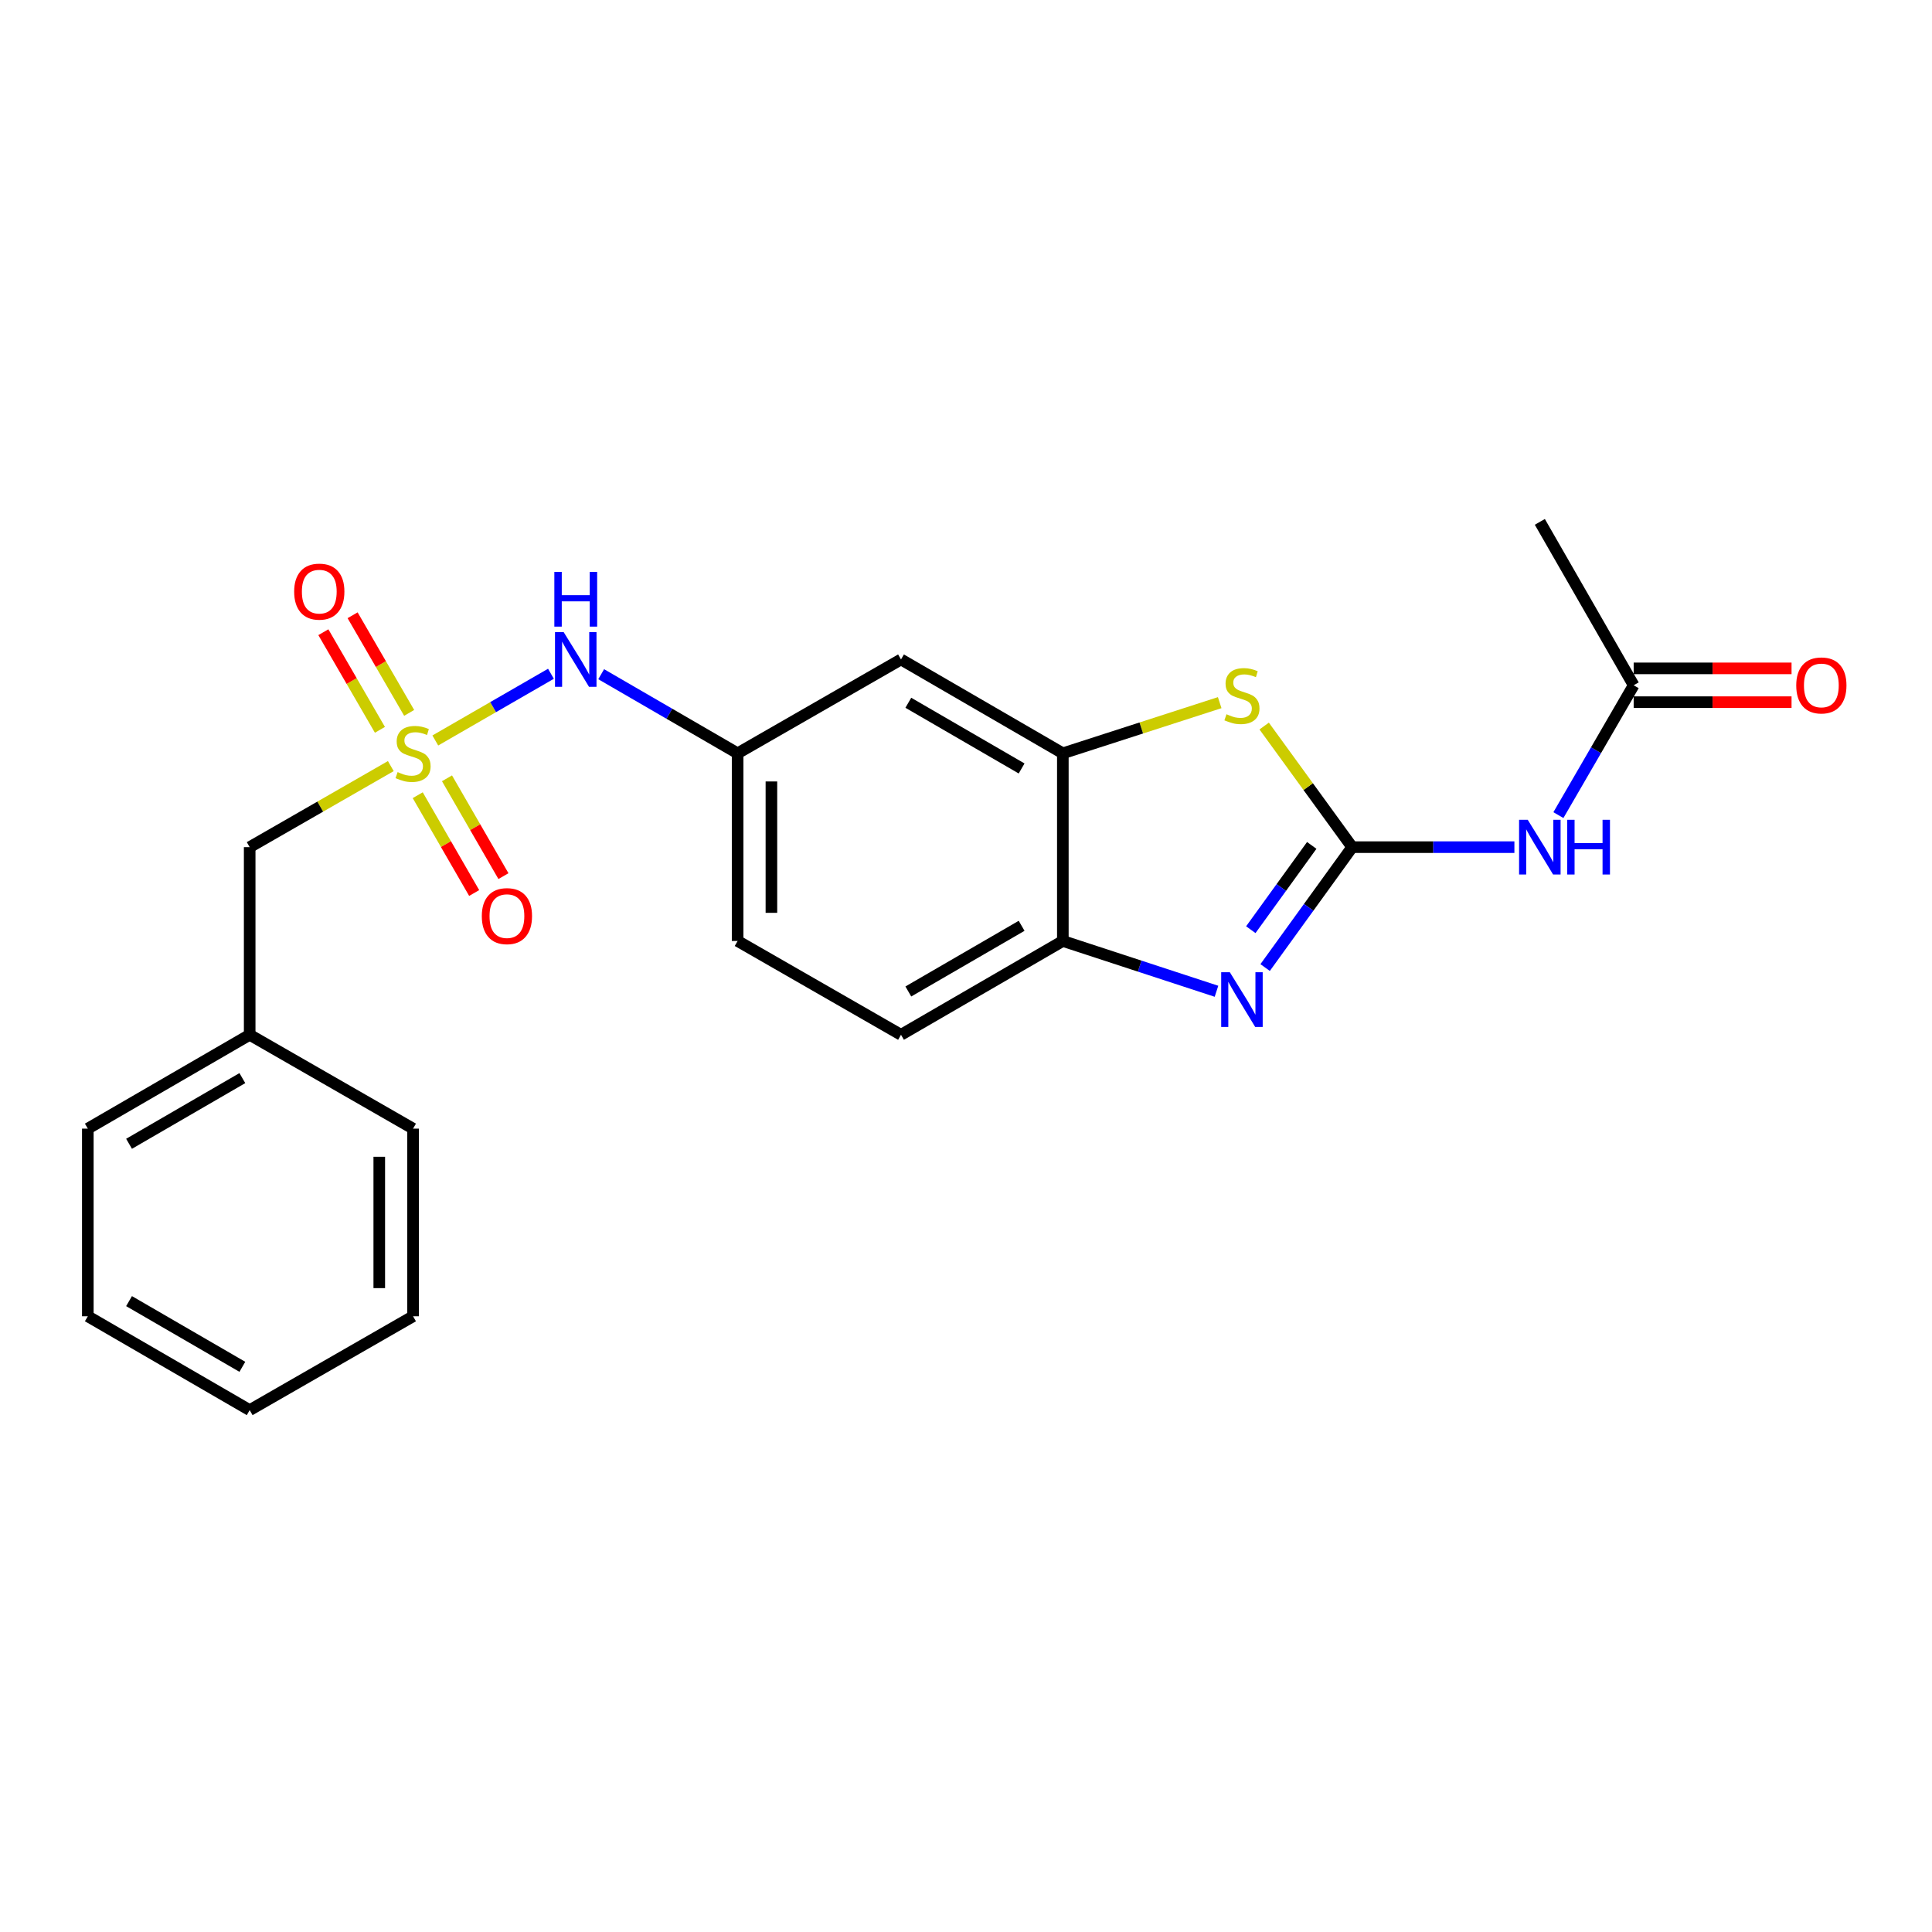 <?xml version='1.0' encoding='iso-8859-1'?>
<svg version='1.1' baseProfile='full'
              xmlns='http://www.w3.org/2000/svg'
                      xmlns:rdkit='http://www.rdkit.org/xml'
                      xmlns:xlink='http://www.w3.org/1999/xlink'
                  xml:space='preserve'
width='1000px' height='1000px' viewBox='0 0 1000 1000'>
<!-- END OF HEADER -->
<rect style='opacity:1.0;fill:#FFFFFF;stroke:none' width='1000' height='1000' x='0' y='0'> </rect>
<path class='bond-1' d='M 699.893,438.484 L 677.36,469.643' style='fill:none;fill-rule:evenodd;stroke:#000000;stroke-width:6px;stroke-linecap:butt;stroke-linejoin:miter;stroke-opacity:1' />
<path class='bond-1' d='M 677.36,469.643 L 654.828,500.801' style='fill:none;fill-rule:evenodd;stroke:#0000FF;stroke-width:6px;stroke-linecap:butt;stroke-linejoin:miter;stroke-opacity:1' />
<path class='bond-1' d='M 678.958,437.581 L 663.186,459.392' style='fill:none;fill-rule:evenodd;stroke:#000000;stroke-width:6px;stroke-linecap:butt;stroke-linejoin:miter;stroke-opacity:1' />
<path class='bond-1' d='M 663.186,459.392 L 647.413,481.203' style='fill:none;fill-rule:evenodd;stroke:#0000FF;stroke-width:6px;stroke-linecap:butt;stroke-linejoin:miter;stroke-opacity:1' />
<path class='bond-2' d='M 699.893,438.484 L 677.114,407.143' style='fill:none;fill-rule:evenodd;stroke:#000000;stroke-width:6px;stroke-linecap:butt;stroke-linejoin:miter;stroke-opacity:1' />
<path class='bond-2' d='M 677.114,407.143 L 654.334,375.803' style='fill:none;fill-rule:evenodd;stroke:#CCCC00;stroke-width:6px;stroke-linecap:butt;stroke-linejoin:miter;stroke-opacity:1' />
<path class='bond-3' d='M 699.893,438.484 L 741.87,438.484' style='fill:none;fill-rule:evenodd;stroke:#000000;stroke-width:6px;stroke-linecap:butt;stroke-linejoin:miter;stroke-opacity:1' />
<path class='bond-3' d='M 741.87,438.484 L 783.848,438.484' style='fill:none;fill-rule:evenodd;stroke:#0000FF;stroke-width:6px;stroke-linecap:butt;stroke-linejoin:miter;stroke-opacity:1' />
<path class='bond-0' d='M 225.312,383.272 L 255.242,366.006' style='fill:none;fill-rule:evenodd;stroke:#CCCC00;stroke-width:6px;stroke-linecap:butt;stroke-linejoin:miter;stroke-opacity:1' />
<path class='bond-0' d='M 255.242,366.006 L 285.171,348.739' style='fill:none;fill-rule:evenodd;stroke:#0000FF;stroke-width:6px;stroke-linecap:butt;stroke-linejoin:miter;stroke-opacity:1' />
<path class='bond-9' d='M 211.785,368.987 L 197.145,343.724' style='fill:none;fill-rule:evenodd;stroke:#CCCC00;stroke-width:6px;stroke-linecap:butt;stroke-linejoin:miter;stroke-opacity:1' />
<path class='bond-9' d='M 197.145,343.724 L 182.506,318.46' style='fill:none;fill-rule:evenodd;stroke:#FF0000;stroke-width:6px;stroke-linecap:butt;stroke-linejoin:miter;stroke-opacity:1' />
<path class='bond-9' d='M 196.649,377.758 L 182.01,352.494' style='fill:none;fill-rule:evenodd;stroke:#CCCC00;stroke-width:6px;stroke-linecap:butt;stroke-linejoin:miter;stroke-opacity:1' />
<path class='bond-9' d='M 182.01,352.494 L 167.371,327.23' style='fill:none;fill-rule:evenodd;stroke:#FF0000;stroke-width:6px;stroke-linecap:butt;stroke-linejoin:miter;stroke-opacity:1' />
<path class='bond-10' d='M 216.215,411.595 L 230.822,436.908' style='fill:none;fill-rule:evenodd;stroke:#CCCC00;stroke-width:6px;stroke-linecap:butt;stroke-linejoin:miter;stroke-opacity:1' />
<path class='bond-10' d='M 230.822,436.908 L 245.43,462.222' style='fill:none;fill-rule:evenodd;stroke:#FF0000;stroke-width:6px;stroke-linecap:butt;stroke-linejoin:miter;stroke-opacity:1' />
<path class='bond-10' d='M 231.366,402.852 L 245.973,428.165' style='fill:none;fill-rule:evenodd;stroke:#CCCC00;stroke-width:6px;stroke-linecap:butt;stroke-linejoin:miter;stroke-opacity:1' />
<path class='bond-10' d='M 245.973,428.165 L 260.581,453.479' style='fill:none;fill-rule:evenodd;stroke:#FF0000;stroke-width:6px;stroke-linecap:butt;stroke-linejoin:miter;stroke-opacity:1' />
<path class='bond-12' d='M 202.284,396.528 L 165.759,417.506' style='fill:none;fill-rule:evenodd;stroke:#CCCC00;stroke-width:6px;stroke-linecap:butt;stroke-linejoin:miter;stroke-opacity:1' />
<path class='bond-12' d='M 165.759,417.506 L 129.235,438.484' style='fill:none;fill-rule:evenodd;stroke:#000000;stroke-width:6px;stroke-linecap:butt;stroke-linejoin:miter;stroke-opacity:1' />
<path class='bond-5' d='M 629.649,513.081 L 589.888,500.063' style='fill:none;fill-rule:evenodd;stroke:#0000FF;stroke-width:6px;stroke-linecap:butt;stroke-linejoin:miter;stroke-opacity:1' />
<path class='bond-5' d='M 589.888,500.063 L 550.127,487.046' style='fill:none;fill-rule:evenodd;stroke:#000000;stroke-width:6px;stroke-linecap:butt;stroke-linejoin:miter;stroke-opacity:1' />
<path class='bond-4' d='M 631.312,363.691 L 590.72,376.802' style='fill:none;fill-rule:evenodd;stroke:#CCCC00;stroke-width:6px;stroke-linecap:butt;stroke-linejoin:miter;stroke-opacity:1' />
<path class='bond-4' d='M 590.72,376.802 L 550.127,389.913' style='fill:none;fill-rule:evenodd;stroke:#000000;stroke-width:6px;stroke-linecap:butt;stroke-linejoin:miter;stroke-opacity:1' />
<path class='bond-8' d='M 806.627,421.903 L 826.107,388.299' style='fill:none;fill-rule:evenodd;stroke:#0000FF;stroke-width:6px;stroke-linecap:butt;stroke-linejoin:miter;stroke-opacity:1' />
<path class='bond-8' d='M 826.107,388.299 L 845.587,354.695' style='fill:none;fill-rule:evenodd;stroke:#000000;stroke-width:6px;stroke-linecap:butt;stroke-linejoin:miter;stroke-opacity:1' />
<path class='bond-7' d='M 550.127,389.913 L 466.356,341.332' style='fill:none;fill-rule:evenodd;stroke:#000000;stroke-width:6px;stroke-linecap:butt;stroke-linejoin:miter;stroke-opacity:1' />
<path class='bond-7' d='M 528.785,397.758 L 470.146,363.751' style='fill:none;fill-rule:evenodd;stroke:#000000;stroke-width:6px;stroke-linecap:butt;stroke-linejoin:miter;stroke-opacity:1' />
<path class='bond-23' d='M 550.127,389.913 L 550.127,487.046' style='fill:none;fill-rule:evenodd;stroke:#000000;stroke-width:6px;stroke-linecap:butt;stroke-linejoin:miter;stroke-opacity:1' />
<path class='bond-14' d='M 550.127,487.046 L 466.356,535.607' style='fill:none;fill-rule:evenodd;stroke:#000000;stroke-width:6px;stroke-linecap:butt;stroke-linejoin:miter;stroke-opacity:1' />
<path class='bond-14' d='M 528.788,479.196 L 470.149,513.189' style='fill:none;fill-rule:evenodd;stroke:#000000;stroke-width:6px;stroke-linecap:butt;stroke-linejoin:miter;stroke-opacity:1' />
<path class='bond-6' d='M 311.17,348.964 L 346.48,369.438' style='fill:none;fill-rule:evenodd;stroke:#0000FF;stroke-width:6px;stroke-linecap:butt;stroke-linejoin:miter;stroke-opacity:1' />
<path class='bond-6' d='M 346.48,369.438 L 381.789,389.913' style='fill:none;fill-rule:evenodd;stroke:#000000;stroke-width:6px;stroke-linecap:butt;stroke-linejoin:miter;stroke-opacity:1' />
<path class='bond-11' d='M 466.356,341.332 L 381.789,389.913' style='fill:none;fill-rule:evenodd;stroke:#000000;stroke-width:6px;stroke-linecap:butt;stroke-linejoin:miter;stroke-opacity:1' />
<path class='bond-13' d='M 845.587,363.441 L 886.444,363.441' style='fill:none;fill-rule:evenodd;stroke:#000000;stroke-width:6px;stroke-linecap:butt;stroke-linejoin:miter;stroke-opacity:1' />
<path class='bond-13' d='M 886.444,363.441 L 927.301,363.441' style='fill:none;fill-rule:evenodd;stroke:#FF0000;stroke-width:6px;stroke-linecap:butt;stroke-linejoin:miter;stroke-opacity:1' />
<path class='bond-13' d='M 845.587,345.948 L 886.444,345.948' style='fill:none;fill-rule:evenodd;stroke:#000000;stroke-width:6px;stroke-linecap:butt;stroke-linejoin:miter;stroke-opacity:1' />
<path class='bond-13' d='M 886.444,345.948 L 927.301,345.948' style='fill:none;fill-rule:evenodd;stroke:#FF0000;stroke-width:6px;stroke-linecap:butt;stroke-linejoin:miter;stroke-opacity:1' />
<path class='bond-17' d='M 845.587,354.695 L 797.016,270.118' style='fill:none;fill-rule:evenodd;stroke:#000000;stroke-width:6px;stroke-linecap:butt;stroke-linejoin:miter;stroke-opacity:1' />
<path class='bond-24' d='M 381.789,389.913 L 381.789,487.046' style='fill:none;fill-rule:evenodd;stroke:#000000;stroke-width:6px;stroke-linecap:butt;stroke-linejoin:miter;stroke-opacity:1' />
<path class='bond-24' d='M 399.282,404.483 L 399.282,472.476' style='fill:none;fill-rule:evenodd;stroke:#000000;stroke-width:6px;stroke-linecap:butt;stroke-linejoin:miter;stroke-opacity:1' />
<path class='bond-16' d='M 129.235,438.484 L 129.235,535.607' style='fill:none;fill-rule:evenodd;stroke:#000000;stroke-width:6px;stroke-linecap:butt;stroke-linejoin:miter;stroke-opacity:1' />
<path class='bond-15' d='M 466.356,535.607 L 381.789,487.046' style='fill:none;fill-rule:evenodd;stroke:#000000;stroke-width:6px;stroke-linecap:butt;stroke-linejoin:miter;stroke-opacity:1' />
<path class='bond-18' d='M 129.235,535.607 L 45.455,584.178' style='fill:none;fill-rule:evenodd;stroke:#000000;stroke-width:6px;stroke-linecap:butt;stroke-linejoin:miter;stroke-opacity:1' />
<path class='bond-18' d='M 125.441,558.026 L 66.795,592.026' style='fill:none;fill-rule:evenodd;stroke:#000000;stroke-width:6px;stroke-linecap:butt;stroke-linejoin:miter;stroke-opacity:1' />
<path class='bond-19' d='M 129.235,535.607 L 213.802,584.178' style='fill:none;fill-rule:evenodd;stroke:#000000;stroke-width:6px;stroke-linecap:butt;stroke-linejoin:miter;stroke-opacity:1' />
<path class='bond-20' d='M 45.455,584.178 L 45.455,681.301' style='fill:none;fill-rule:evenodd;stroke:#000000;stroke-width:6px;stroke-linecap:butt;stroke-linejoin:miter;stroke-opacity:1' />
<path class='bond-21' d='M 213.802,584.178 L 213.802,681.301' style='fill:none;fill-rule:evenodd;stroke:#000000;stroke-width:6px;stroke-linecap:butt;stroke-linejoin:miter;stroke-opacity:1' />
<path class='bond-21' d='M 196.309,598.747 L 196.309,666.733' style='fill:none;fill-rule:evenodd;stroke:#000000;stroke-width:6px;stroke-linecap:butt;stroke-linejoin:miter;stroke-opacity:1' />
<path class='bond-25' d='M 45.455,681.301 L 129.235,729.882' style='fill:none;fill-rule:evenodd;stroke:#000000;stroke-width:6px;stroke-linecap:butt;stroke-linejoin:miter;stroke-opacity:1' />
<path class='bond-25' d='M 66.796,673.456 L 125.442,707.463' style='fill:none;fill-rule:evenodd;stroke:#000000;stroke-width:6px;stroke-linecap:butt;stroke-linejoin:miter;stroke-opacity:1' />
<path class='bond-22' d='M 213.802,681.301 L 129.235,729.882' style='fill:none;fill-rule:evenodd;stroke:#000000;stroke-width:6px;stroke-linecap:butt;stroke-linejoin:miter;stroke-opacity:1' />
<path  class='atom-1' d='M 205.802 399.633
Q 206.122 399.753, 207.442 400.313
Q 208.762 400.873, 210.202 401.233
Q 211.682 401.553, 213.122 401.553
Q 215.802 401.553, 217.362 400.273
Q 218.922 398.953, 218.922 396.673
Q 218.922 395.113, 218.122 394.153
Q 217.362 393.193, 216.162 392.673
Q 214.962 392.153, 212.962 391.553
Q 210.442 390.793, 208.922 390.073
Q 207.442 389.353, 206.362 387.833
Q 205.322 386.313, 205.322 383.753
Q 205.322 380.193, 207.722 377.993
Q 210.162 375.793, 214.962 375.793
Q 218.242 375.793, 221.962 377.353
L 221.042 380.433
Q 217.642 379.033, 215.082 379.033
Q 212.322 379.033, 210.802 380.193
Q 209.282 381.313, 209.322 383.273
Q 209.322 384.793, 210.082 385.713
Q 210.882 386.633, 212.002 387.153
Q 213.162 387.673, 215.082 388.273
Q 217.642 389.073, 219.162 389.873
Q 220.682 390.673, 221.762 392.313
Q 222.882 393.913, 222.882 396.673
Q 222.882 400.593, 220.242 402.713
Q 217.642 404.793, 213.282 404.793
Q 210.762 404.793, 208.842 404.233
Q 206.962 403.713, 204.722 402.793
L 205.802 399.633
' fill='#CCCC00'/>
<path  class='atom-2' d='M 636.568 503.235
L 645.848 518.235
Q 646.768 519.715, 648.248 522.395
Q 649.728 525.075, 649.808 525.235
L 649.808 503.235
L 653.568 503.235
L 653.568 531.555
L 649.688 531.555
L 639.728 515.155
Q 638.568 513.235, 637.328 511.035
Q 636.128 508.835, 635.768 508.155
L 635.768 531.555
L 632.088 531.555
L 632.088 503.235
L 636.568 503.235
' fill='#0000FF'/>
<path  class='atom-3' d='M 634.828 369.692
Q 635.148 369.812, 636.468 370.372
Q 637.788 370.932, 639.228 371.292
Q 640.708 371.612, 642.148 371.612
Q 644.828 371.612, 646.388 370.332
Q 647.948 369.012, 647.948 366.732
Q 647.948 365.172, 647.148 364.212
Q 646.388 363.252, 645.188 362.732
Q 643.988 362.212, 641.988 361.612
Q 639.468 360.852, 637.948 360.132
Q 636.468 359.412, 635.388 357.892
Q 634.348 356.372, 634.348 353.812
Q 634.348 350.252, 636.748 348.052
Q 639.188 345.852, 643.988 345.852
Q 647.268 345.852, 650.988 347.412
L 650.068 350.492
Q 646.668 349.092, 644.108 349.092
Q 641.348 349.092, 639.828 350.252
Q 638.308 351.372, 638.348 353.332
Q 638.348 354.852, 639.108 355.772
Q 639.908 356.692, 641.028 357.212
Q 642.188 357.732, 644.108 358.332
Q 646.668 359.132, 648.188 359.932
Q 649.708 360.732, 650.788 362.372
Q 651.908 363.972, 651.908 366.732
Q 651.908 370.652, 649.268 372.772
Q 646.668 374.852, 642.308 374.852
Q 639.788 374.852, 637.868 374.292
Q 635.988 373.772, 633.748 372.852
L 634.828 369.692
' fill='#CCCC00'/>
<path  class='atom-4' d='M 790.756 424.324
L 800.036 439.324
Q 800.956 440.804, 802.436 443.484
Q 803.916 446.164, 803.996 446.324
L 803.996 424.324
L 807.756 424.324
L 807.756 452.644
L 803.876 452.644
L 793.916 436.244
Q 792.756 434.324, 791.516 432.124
Q 790.316 429.924, 789.956 429.244
L 789.956 452.644
L 786.276 452.644
L 786.276 424.324
L 790.756 424.324
' fill='#0000FF'/>
<path  class='atom-4' d='M 811.156 424.324
L 814.996 424.324
L 814.996 436.364
L 829.476 436.364
L 829.476 424.324
L 833.316 424.324
L 833.316 452.644
L 829.476 452.644
L 829.476 439.564
L 814.996 439.564
L 814.996 452.644
L 811.156 452.644
L 811.156 424.324
' fill='#0000FF'/>
<path  class='atom-7' d='M 291.749 327.172
L 301.029 342.172
Q 301.949 343.652, 303.429 346.332
Q 304.909 349.012, 304.989 349.172
L 304.989 327.172
L 308.749 327.172
L 308.749 355.492
L 304.869 355.492
L 294.909 339.092
Q 293.749 337.172, 292.509 334.972
Q 291.309 332.772, 290.949 332.092
L 290.949 355.492
L 287.269 355.492
L 287.269 327.172
L 291.749 327.172
' fill='#0000FF'/>
<path  class='atom-7' d='M 286.929 296.02
L 290.769 296.02
L 290.769 308.06
L 305.249 308.06
L 305.249 296.02
L 309.089 296.02
L 309.089 324.34
L 305.249 324.34
L 305.249 311.26
L 290.769 311.26
L 290.769 324.34
L 286.929 324.34
L 286.929 296.02
' fill='#0000FF'/>
<path  class='atom-10' d='M 152.26 306.223
Q 152.26 299.423, 155.62 295.623
Q 158.98 291.823, 165.26 291.823
Q 171.54 291.823, 174.9 295.623
Q 178.26 299.423, 178.26 306.223
Q 178.26 313.103, 174.86 317.023
Q 171.46 320.903, 165.26 320.903
Q 159.02 320.903, 155.62 317.023
Q 152.26 313.143, 152.26 306.223
M 165.26 317.703
Q 169.58 317.703, 171.9 314.823
Q 174.26 311.903, 174.26 306.223
Q 174.26 300.663, 171.9 297.863
Q 169.58 295.023, 165.26 295.023
Q 160.94 295.023, 158.58 297.823
Q 156.26 300.623, 156.26 306.223
Q 156.26 311.943, 158.58 314.823
Q 160.94 317.703, 165.26 317.703
' fill='#FF0000'/>
<path  class='atom-11' d='M 249.383 474.181
Q 249.383 467.381, 252.743 463.581
Q 256.103 459.781, 262.383 459.781
Q 268.663 459.781, 272.023 463.581
Q 275.383 467.381, 275.383 474.181
Q 275.383 481.061, 271.983 484.981
Q 268.583 488.861, 262.383 488.861
Q 256.143 488.861, 252.743 484.981
Q 249.383 481.101, 249.383 474.181
M 262.383 485.661
Q 266.703 485.661, 269.023 482.781
Q 271.383 479.861, 271.383 474.181
Q 271.383 468.621, 269.023 465.821
Q 266.703 462.981, 262.383 462.981
Q 258.063 462.981, 255.703 465.781
Q 253.383 468.581, 253.383 474.181
Q 253.383 479.901, 255.703 482.781
Q 258.063 485.661, 262.383 485.661
' fill='#FF0000'/>
<path  class='atom-14' d='M 929.729 354.775
Q 929.729 347.975, 933.089 344.175
Q 936.449 340.375, 942.729 340.375
Q 949.009 340.375, 952.369 344.175
Q 955.729 347.975, 955.729 354.775
Q 955.729 361.655, 952.329 365.575
Q 948.929 369.455, 942.729 369.455
Q 936.489 369.455, 933.089 365.575
Q 929.729 361.695, 929.729 354.775
M 942.729 366.255
Q 947.049 366.255, 949.369 363.375
Q 951.729 360.455, 951.729 354.775
Q 951.729 349.215, 949.369 346.415
Q 947.049 343.575, 942.729 343.575
Q 938.409 343.575, 936.049 346.375
Q 933.729 349.175, 933.729 354.775
Q 933.729 360.495, 936.049 363.375
Q 938.409 366.255, 942.729 366.255
' fill='#FF0000'/>
</svg>
